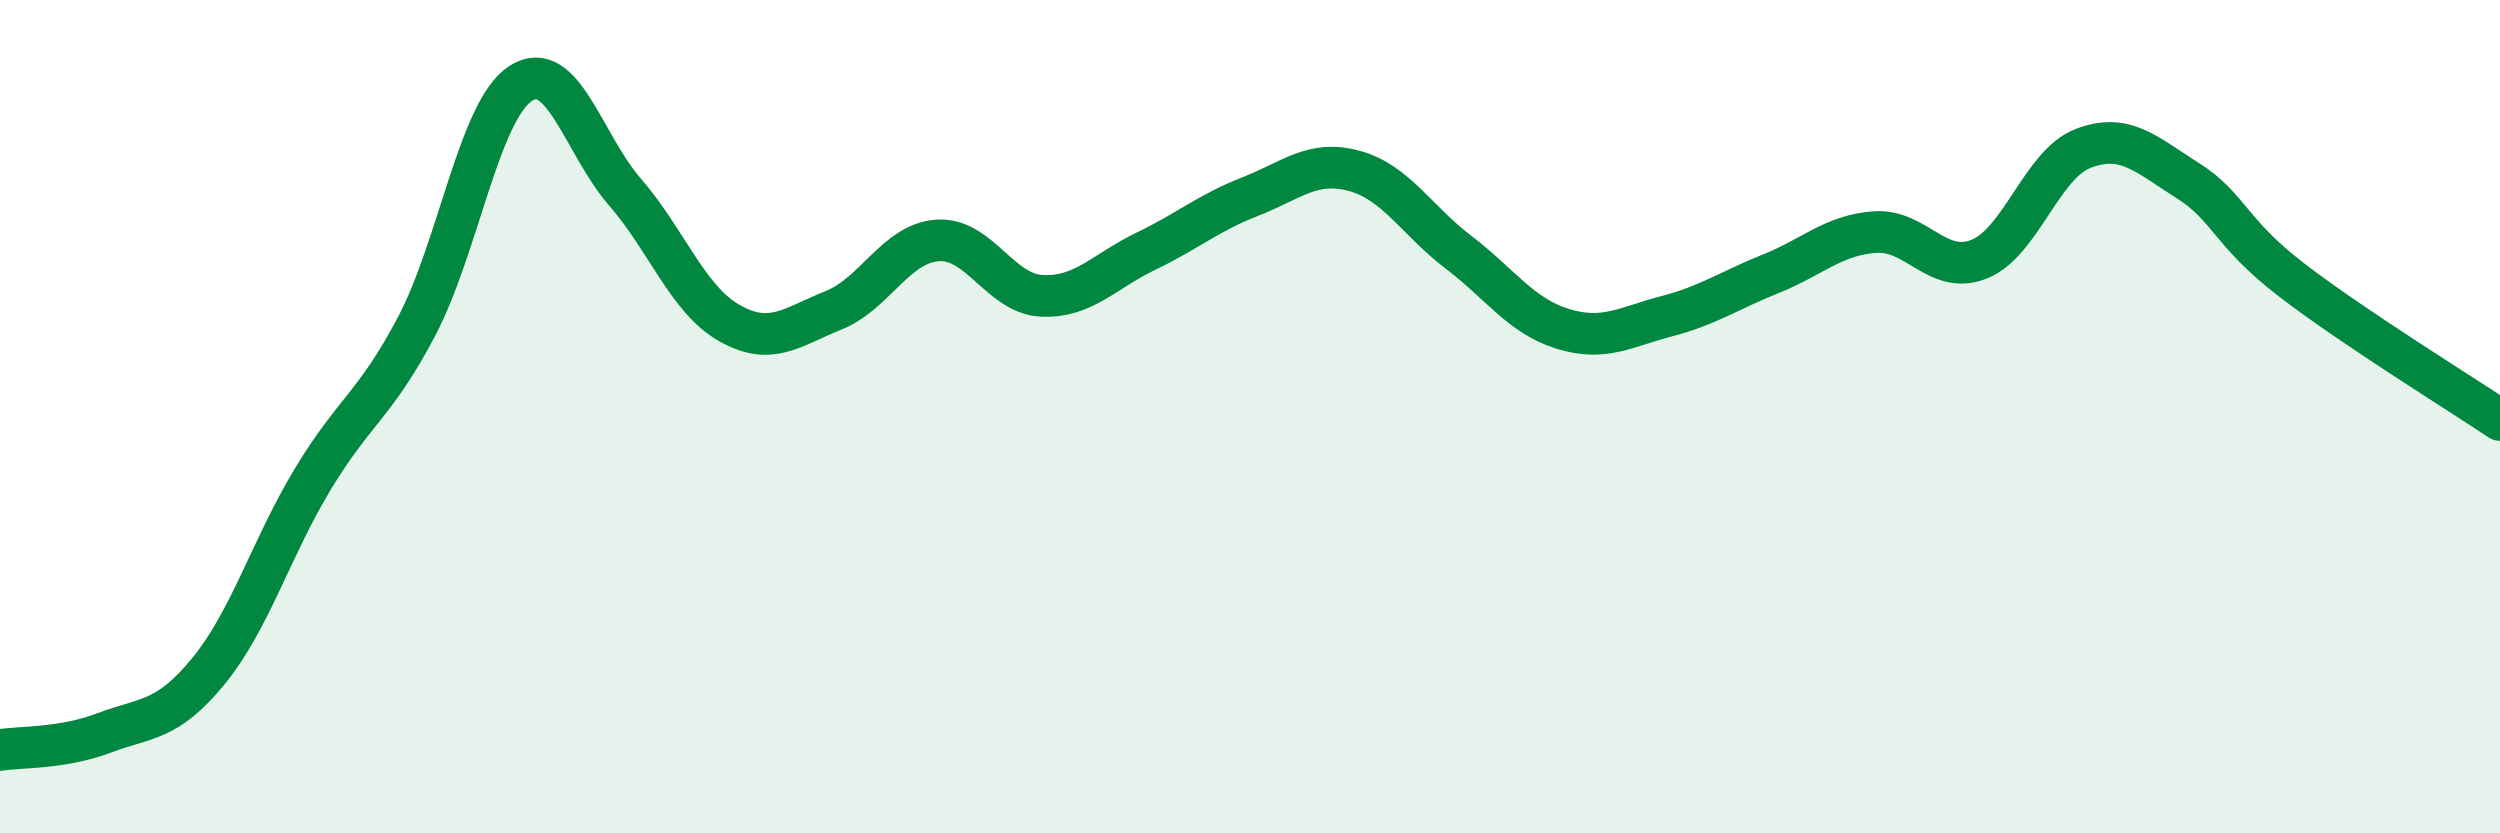 
    <svg width="60" height="20" viewBox="0 0 60 20" xmlns="http://www.w3.org/2000/svg">
      <path
        d="M 0,18 C 0.5,17.92 1.5,17.97 2.5,17.59 C 3.5,17.21 4,17.33 5,16.11 C 6,14.89 6.5,13.17 7.5,11.51 C 8.5,9.85 9,9.73 10,7.83 C 11,5.93 11.5,2.64 12.5,2 C 13.5,1.36 14,3.46 15,4.61 C 16,5.76 16.5,7.18 17.5,7.75 C 18.5,8.32 19,7.85 20,7.45 C 21,7.05 21.5,5.84 22.5,5.77 C 23.5,5.7 24,7.05 25,7.1 C 26,7.15 26.5,6.51 27.5,6.03 C 28.5,5.55 29,5.11 30,4.72 C 31,4.33 31.5,3.83 32.5,4.1 C 33.5,4.37 34,5.29 35,6.05 C 36,6.81 36.5,7.58 37.5,7.89 C 38.5,8.2 39,7.85 40,7.59 C 41,7.33 41.5,6.97 42.5,6.57 C 43.5,6.17 44,5.64 45,5.57 C 46,5.5 46.5,6.62 47.5,6.22 C 48.5,5.82 49,3.94 50,3.56 C 51,3.18 51.5,3.7 52.5,4.33 C 53.5,4.96 53.5,5.57 55,6.72 C 56.5,7.87 59,9.41 60,10.08L60 20L0 20Z"
        fill="#008740"
        opacity="0.1"
        stroke-linecap="round"
        stroke-linejoin="round"
      />
      <path
        d="M 0,18 C 0.5,17.92 1.5,17.97 2.5,17.59 C 3.5,17.21 4,17.33 5,16.11 C 6,14.89 6.5,13.17 7.5,11.51 C 8.5,9.85 9,9.73 10,7.83 C 11,5.93 11.5,2.64 12.5,2 C 13.5,1.36 14,3.46 15,4.61 C 16,5.76 16.5,7.18 17.5,7.75 C 18.5,8.32 19,7.85 20,7.45 C 21,7.05 21.5,5.84 22.5,5.77 C 23.5,5.7 24,7.05 25,7.1 C 26,7.15 26.5,6.51 27.5,6.03 C 28.5,5.55 29,5.11 30,4.72 C 31,4.33 31.5,3.83 32.5,4.1 C 33.5,4.37 34,5.29 35,6.05 C 36,6.81 36.5,7.58 37.5,7.89 C 38.5,8.2 39,7.85 40,7.59 C 41,7.33 41.5,6.97 42.5,6.57 C 43.5,6.17 44,5.64 45,5.57 C 46,5.5 46.5,6.62 47.5,6.22 C 48.5,5.82 49,3.94 50,3.56 C 51,3.18 51.5,3.7 52.5,4.33 C 53.5,4.96 53.5,5.57 55,6.72 C 56.5,7.87 59,9.41 60,10.08"
        stroke="#008740"
        stroke-width="1"
        fill="none"
        stroke-linecap="round"
        stroke-linejoin="round"
      />
    </svg>
  